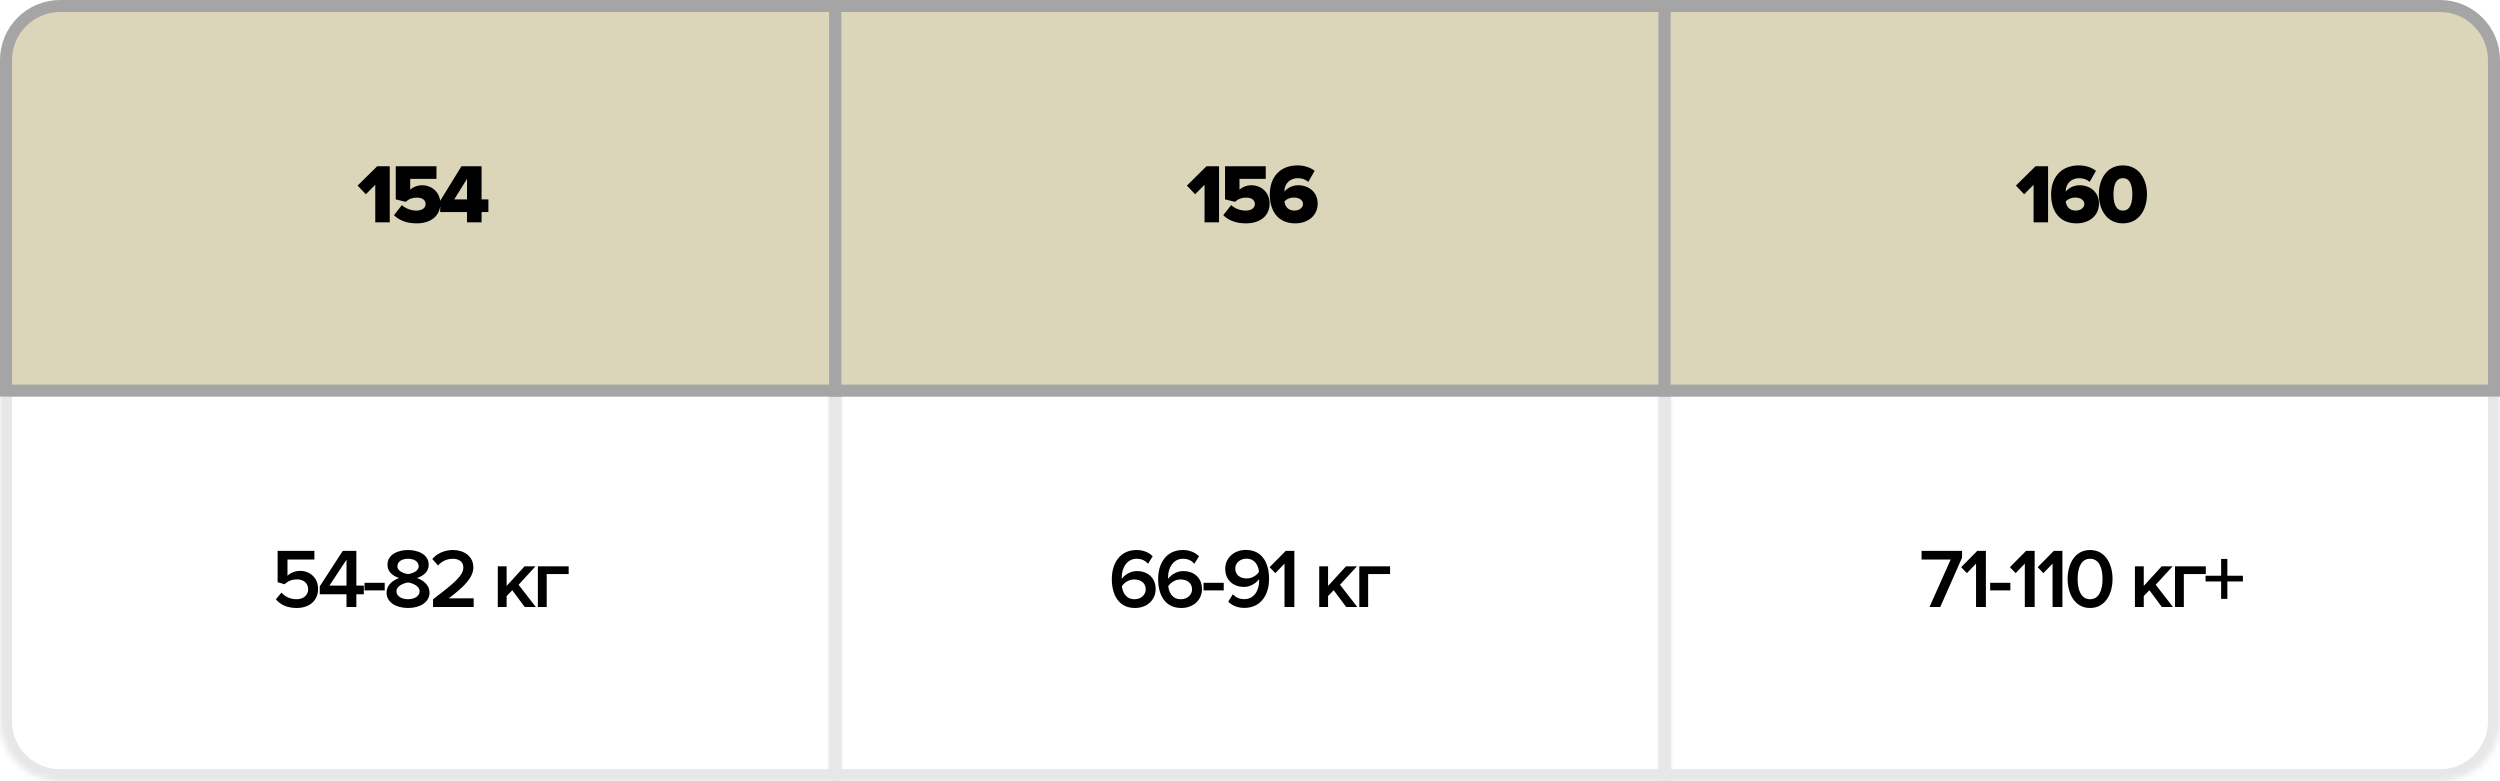 <?xml version="1.0" encoding="UTF-8"?> <svg xmlns="http://www.w3.org/2000/svg" width="416" height="130" viewBox="0 0 416 130" fill="none"><mask id="path-1-inside-1_1116_3805" fill="white"><path d="M0 64H140V130H10C4.477 130 0 125.523 0 120V64Z"></path></mask><path d="M0 64V62H-2V64H0ZM140 64H142V62H140V64ZM140 130V132H142V130H140ZM0 66H140V62H0V66ZM138 64V130H142V64H138ZM140 128H10V132H140V128ZM2 120V64H-2V120H2ZM10 128C5.582 128 2 124.418 2 120H-2C-2 126.627 3.373 132 10 132V128Z" fill="#E7E7E7" mask="url(#path-1-inside-1_1116_3805)"></path><path d="M49.376 101.168C47.766 101.168 46.66 100.622 45.904 99.726L46.842 98.606C47.472 99.32 48.312 99.712 49.362 99.712C50.538 99.712 51.28 98.984 51.28 98.074C51.28 97.066 50.552 96.408 49.404 96.408C48.606 96.408 47.948 96.66 47.36 97.22L46.198 96.884V91.662H52.316V93.104H47.836V95.806C48.284 95.358 49.054 94.994 49.95 94.994C51.518 94.994 52.932 96.1 52.932 98.004C52.932 99.95 51.462 101.168 49.376 101.168ZM59.297 101H57.658V98.886H53.206V97.57L57.042 91.662H59.297V97.444H60.542V98.886H59.297V101ZM57.658 97.444V93.132L54.816 97.444H57.658ZM64.016 98.242H60.656V96.982H64.016V98.242ZM67.905 101.168C65.987 101.168 64.321 100.286 64.321 98.606C64.321 97.416 65.287 96.562 66.421 96.184C65.371 95.848 64.475 95.162 64.475 93.972C64.475 92.25 66.239 91.522 67.905 91.522C69.543 91.522 71.335 92.25 71.335 93.972C71.335 95.162 70.425 95.848 69.375 96.184C70.509 96.562 71.475 97.416 71.475 98.606C71.475 100.272 69.809 101.168 67.905 101.168ZM67.905 95.54C68.479 95.442 69.669 95.106 69.669 94.224C69.669 93.44 68.899 92.978 67.905 92.978C66.883 92.978 66.127 93.44 66.127 94.224C66.127 95.106 67.331 95.442 67.905 95.54ZM67.905 99.712C68.941 99.712 69.823 99.208 69.823 98.396C69.823 97.43 68.479 96.996 67.905 96.926C67.317 96.996 65.973 97.43 65.973 98.396C65.973 99.208 66.841 99.712 67.905 99.712ZM78.821 101H72.059V99.712C75.685 96.968 77.099 95.75 77.099 94.406C77.099 93.426 76.259 92.978 75.405 92.978C74.313 92.978 73.473 93.426 72.885 94.098L71.933 93.02C72.759 92.026 74.075 91.522 75.377 91.522C77.183 91.522 78.765 92.544 78.765 94.406C78.765 96.128 77.183 97.668 74.677 99.558H78.821V101ZM89.161 101H87.313L85.241 98.214L84.303 99.18V101H82.833V94.238H84.303V97.5L87.285 94.238H89.105L86.291 97.304L89.161 101ZM94.626 94.238V95.526L90.972 95.526V101H89.502V94.238L94.626 94.238Z" fill="black"></path><mask id="path-4-inside-2_1116_3805" fill="white"><path d="M138 64H278V130H138V64Z"></path></mask><path d="M138 64V62H136V64H138ZM278 64H280V62H278V64ZM278 130V132H280V130H278ZM138 130H136V132H138V130ZM138 66H278V62H138V66ZM276 64V130H280V64H276ZM278 128H138V132H278V128ZM140 130V64H136V130H140Z" fill="#E7E7E7" mask="url(#path-4-inside-2_1116_3805)"></path><path d="M188.856 101.168C186.112 101.168 185.006 98.942 185.006 96.352C185.006 93.65 186.42 91.522 189.122 91.522C190.284 91.522 191.18 91.942 191.81 92.558L191.04 93.804C190.55 93.286 190.018 92.978 189.122 92.978C187.568 92.978 186.658 94.42 186.658 96.058C186.658 96.156 186.658 96.24 186.672 96.324C187.092 95.694 188.072 95.022 189.178 95.022C190.858 95.022 192.3 96.044 192.3 98.032C192.3 99.768 190.942 101.168 188.856 101.168ZM188.772 99.712C190.004 99.712 190.648 98.844 190.648 98.088C190.648 96.94 189.752 96.422 188.73 96.422C187.932 96.422 187.162 96.856 186.686 97.528C186.784 98.536 187.33 99.712 188.772 99.712ZM196.565 101.168C193.821 101.168 192.715 98.942 192.715 96.352C192.715 93.65 194.129 91.522 196.831 91.522C197.993 91.522 198.889 91.942 199.519 92.558L198.749 93.804C198.259 93.286 197.727 92.978 196.831 92.978C195.277 92.978 194.367 94.42 194.367 96.058C194.367 96.156 194.367 96.24 194.381 96.324C194.801 95.694 195.781 95.022 196.887 95.022C198.567 95.022 200.009 96.044 200.009 98.032C200.009 99.768 198.651 101.168 196.565 101.168ZM196.481 99.712C197.713 99.712 198.357 98.844 198.357 98.088C198.357 96.94 197.461 96.422 196.439 96.422C195.641 96.422 194.871 96.856 194.395 97.528C194.493 98.536 195.039 99.712 196.481 99.712ZM203.629 98.242H200.269V96.982H203.629V98.242ZM207.056 101.154C205.908 101.154 205.012 100.748 204.382 100.118L205.138 98.886C205.628 99.39 206.174 99.698 207.056 99.698C208.75 99.698 209.52 98.158 209.52 96.632C209.52 96.534 209.52 96.45 209.52 96.352C209.086 96.982 208.106 97.668 207.014 97.668C205.334 97.668 203.878 96.632 203.878 94.644C203.878 92.922 205.236 91.508 207.322 91.508C210.066 91.508 211.172 93.734 211.172 96.338C211.172 99.026 209.758 101.154 207.056 101.154ZM207.448 96.254C208.246 96.254 209.03 95.834 209.492 95.162C209.408 94.154 208.848 92.964 207.406 92.964C206.188 92.964 205.544 93.846 205.544 94.588C205.544 95.736 206.44 96.254 207.448 96.254ZM215.38 101H213.742V93.79L212.216 95.372L211.264 94.378L213.952 91.662H215.38V101ZM225.848 101H224L221.928 98.214L220.99 99.18V101H219.52V94.238H220.99V97.5L223.972 94.238H225.792L222.978 97.304L225.848 101ZM231.313 94.238V95.526L227.659 95.526V101H226.189V94.238L231.313 94.238Z" fill="black"></path><mask id="path-7-inside-3_1116_3805" fill="white"><path d="M276 64H416V120C416 125.523 411.523 130 406 130H276V64Z"></path></mask><path d="M276 64V62H274V64H276ZM416 64H418V62H416V64ZM276 130H274V132H276V130ZM276 66H416V62H276V66ZM414 64V120H418V64H414ZM406 128H276V132H406V128ZM278 130V64H274V130H278ZM414 120C414 124.418 410.418 128 406 128V132C412.627 132 418 126.627 418 120H414Z" fill="#E7E7E7" mask="url(#path-7-inside-3_1116_3805)"></path><path d="M322.86 101H321.068L324.596 93.104H319.752V91.662H326.486V92.796L322.86 101ZM330.451 101H328.813V93.79L327.287 95.372L326.335 94.378L329.023 91.662H330.451V101ZM334.523 98.242H331.163V96.982H334.523V98.242ZM338.566 101H336.928V93.79L335.402 95.372L334.45 94.378L337.138 91.662H338.566V101ZM343.185 101H341.547V93.79L340.021 95.372L339.069 94.378L341.757 91.662H343.185V101ZM347.789 101.168C345.171 101.168 344.051 98.69 344.051 96.338C344.051 93.986 345.171 91.522 347.789 91.522C350.407 91.522 351.527 93.986 351.527 96.338C351.527 98.69 350.407 101.168 347.789 101.168ZM347.789 99.712C349.315 99.712 349.861 98.116 349.861 96.338C349.861 94.56 349.315 92.978 347.789 92.978C346.263 92.978 345.717 94.56 345.717 96.338C345.717 98.116 346.263 99.712 347.789 99.712ZM361.58 101H359.732L357.66 98.214L356.722 99.18V101H355.252V94.238H356.722V97.5L359.704 94.238H361.524L358.71 97.304L361.58 101ZM367.045 94.238V95.526L363.391 95.526V101H361.921V94.238L367.045 94.238ZM373.221 96.758H370.631V99.656H369.595V96.758H367.005V95.806H369.595V93.006H370.631V95.806H373.221V96.758Z" fill="black"></path><path d="M1 10C1 5.029 5.029 1 10 1H139V65H1V10Z" fill="#DBD5B9" stroke="#A5A5A5" stroke-width="2"></path><path d="M64.853 37H62.445V30.742L60.877 32.324L59.505 30.882L62.767 27.662H64.853V37ZM69.323 37.168C67.671 37.168 66.425 36.664 65.557 35.81L66.873 34.13C67.517 34.718 68.399 35.04 69.295 35.04C70.317 35.04 70.821 34.536 70.821 33.962C70.821 33.332 70.331 32.884 69.365 32.884C68.623 32.884 68.035 33.094 67.517 33.584L65.851 33.178V27.662L72.627 27.662V29.762L68.259 29.762V31.568C68.707 31.134 69.435 30.826 70.261 30.826C71.843 30.826 73.271 31.988 73.271 33.864C73.271 35.88 71.745 37.168 69.323 37.168ZM80.134 37H77.712V35.292H73.246V33.416L76.788 27.662H80.134V33.178H81.268V35.292H80.134V37ZM77.712 33.178V29.762L75.584 33.178H77.712Z" fill="black"></path><rect x="139" y="1" width="138" height="64" fill="#DBD5B9" stroke="#A5A5A5" stroke-width="2"></rect><path d="M202.847 37H200.439V30.742L198.871 32.324L197.499 30.882L200.761 27.662H202.847V37ZM207.316 37.168C205.664 37.168 204.418 36.664 203.55 35.81L204.866 34.13C205.51 34.718 206.392 35.04 207.288 35.04C208.31 35.04 208.814 34.536 208.814 33.962C208.814 33.332 208.324 32.884 207.358 32.884C206.616 32.884 206.028 33.094 205.51 33.584L203.844 33.178V27.662L210.62 27.662V29.762L206.252 29.762V31.568C206.7 31.134 207.428 30.826 208.254 30.826C209.836 30.826 211.264 31.988 211.264 33.864C211.264 35.88 209.738 37.168 207.316 37.168ZM215.537 37.168C212.583 37.168 211.295 35.026 211.295 32.352C211.295 29.37 213.087 27.522 215.915 27.522C217.021 27.522 218.057 27.872 218.757 28.418L217.707 30.266C217.189 29.846 216.685 29.65 215.915 29.65C214.781 29.65 213.731 30.476 213.731 31.778C213.731 31.834 213.731 31.862 213.731 31.89C214.193 31.274 215.075 30.826 216.027 30.826C217.707 30.826 219.261 31.904 219.261 33.892C219.261 35.81 217.707 37.168 215.537 37.168ZM215.383 35.04C216.279 35.04 216.825 34.494 216.825 33.976C216.825 33.192 216.027 32.87 215.299 32.87C214.711 32.87 214.137 33.08 213.731 33.5C213.801 34.256 214.249 35.04 215.383 35.04Z" fill="black"></path><path d="M277 1H406C410.971 1 415 5.029 415 10V65H277V1Z" fill="#DBD5B9" stroke="#A5A5A5" stroke-width="2"></path><path d="M340.799 37H338.391V30.742L336.823 32.324L335.451 30.882L338.713 27.662H340.799V37ZM345.548 37.168C342.594 37.168 341.306 35.026 341.306 32.352C341.306 29.37 343.098 27.522 345.926 27.522C347.032 27.522 348.068 27.872 348.768 28.418L347.718 30.266C347.2 29.846 346.696 29.65 345.926 29.65C344.792 29.65 343.742 30.476 343.742 31.778C343.742 31.834 343.742 31.862 343.742 31.89C344.204 31.274 345.086 30.826 346.038 30.826C347.718 30.826 349.272 31.904 349.272 33.892C349.272 35.81 347.718 37.168 345.548 37.168ZM345.394 35.04C346.29 35.04 346.836 34.494 346.836 33.976C346.836 33.192 346.038 32.87 345.31 32.87C344.722 32.87 344.148 33.08 343.742 33.5C343.812 34.256 344.26 35.04 345.394 35.04ZM353.251 37.168C350.521 37.168 349.247 34.802 349.247 32.338C349.247 29.874 350.521 27.522 353.251 27.522C355.981 27.522 357.255 29.874 357.255 32.338C357.255 34.802 355.981 37.168 353.251 37.168ZM353.251 35.04C354.371 35.04 354.819 33.99 354.819 32.338C354.819 30.686 354.371 29.65 353.251 29.65C352.131 29.65 351.683 30.686 351.683 32.338C351.683 33.99 352.131 35.04 353.251 35.04Z" fill="black"></path></svg> 